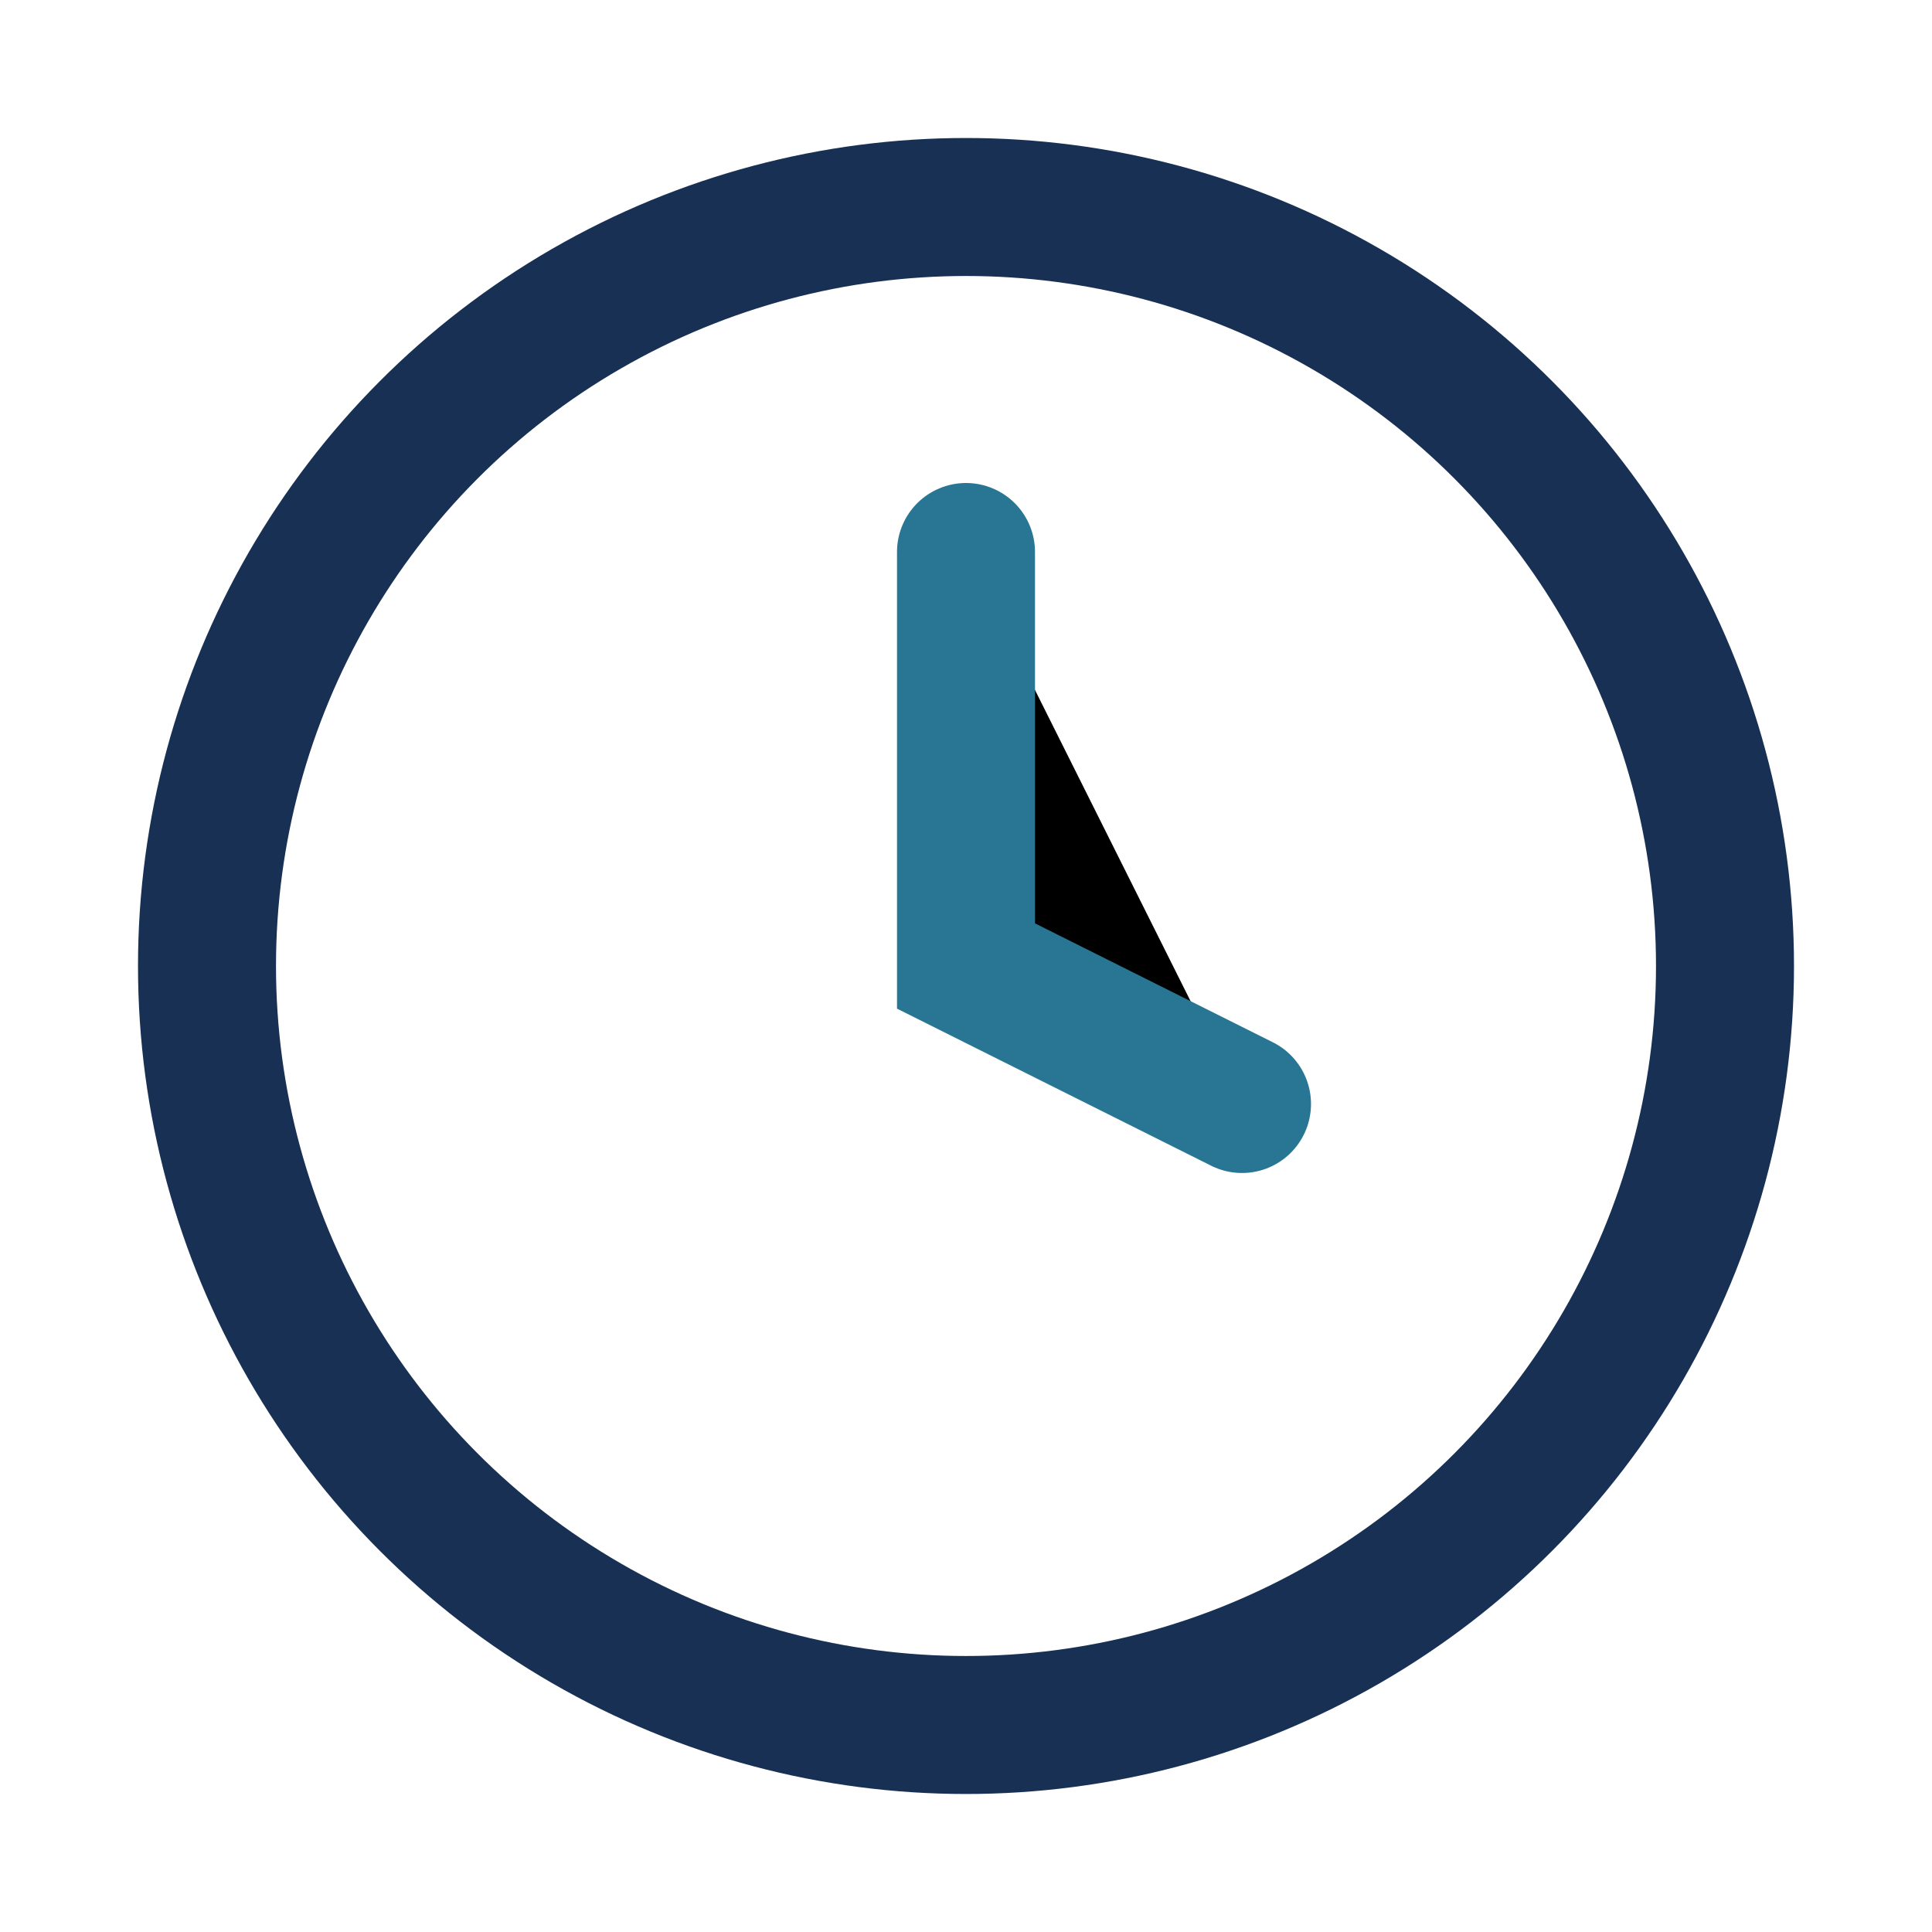 <?xml version="1.0" encoding="UTF-8"?>
<svg xmlns="http://www.w3.org/2000/svg" width="28" height="28" viewBox="0 0 28 28"><circle cx="14" cy="14" r="11" fill="none" stroke="#173054" stroke-width="2"/><path d="M14 8v6l4 2" stroke="#287693" stroke-width="2" stroke-linecap="round"/></svg>